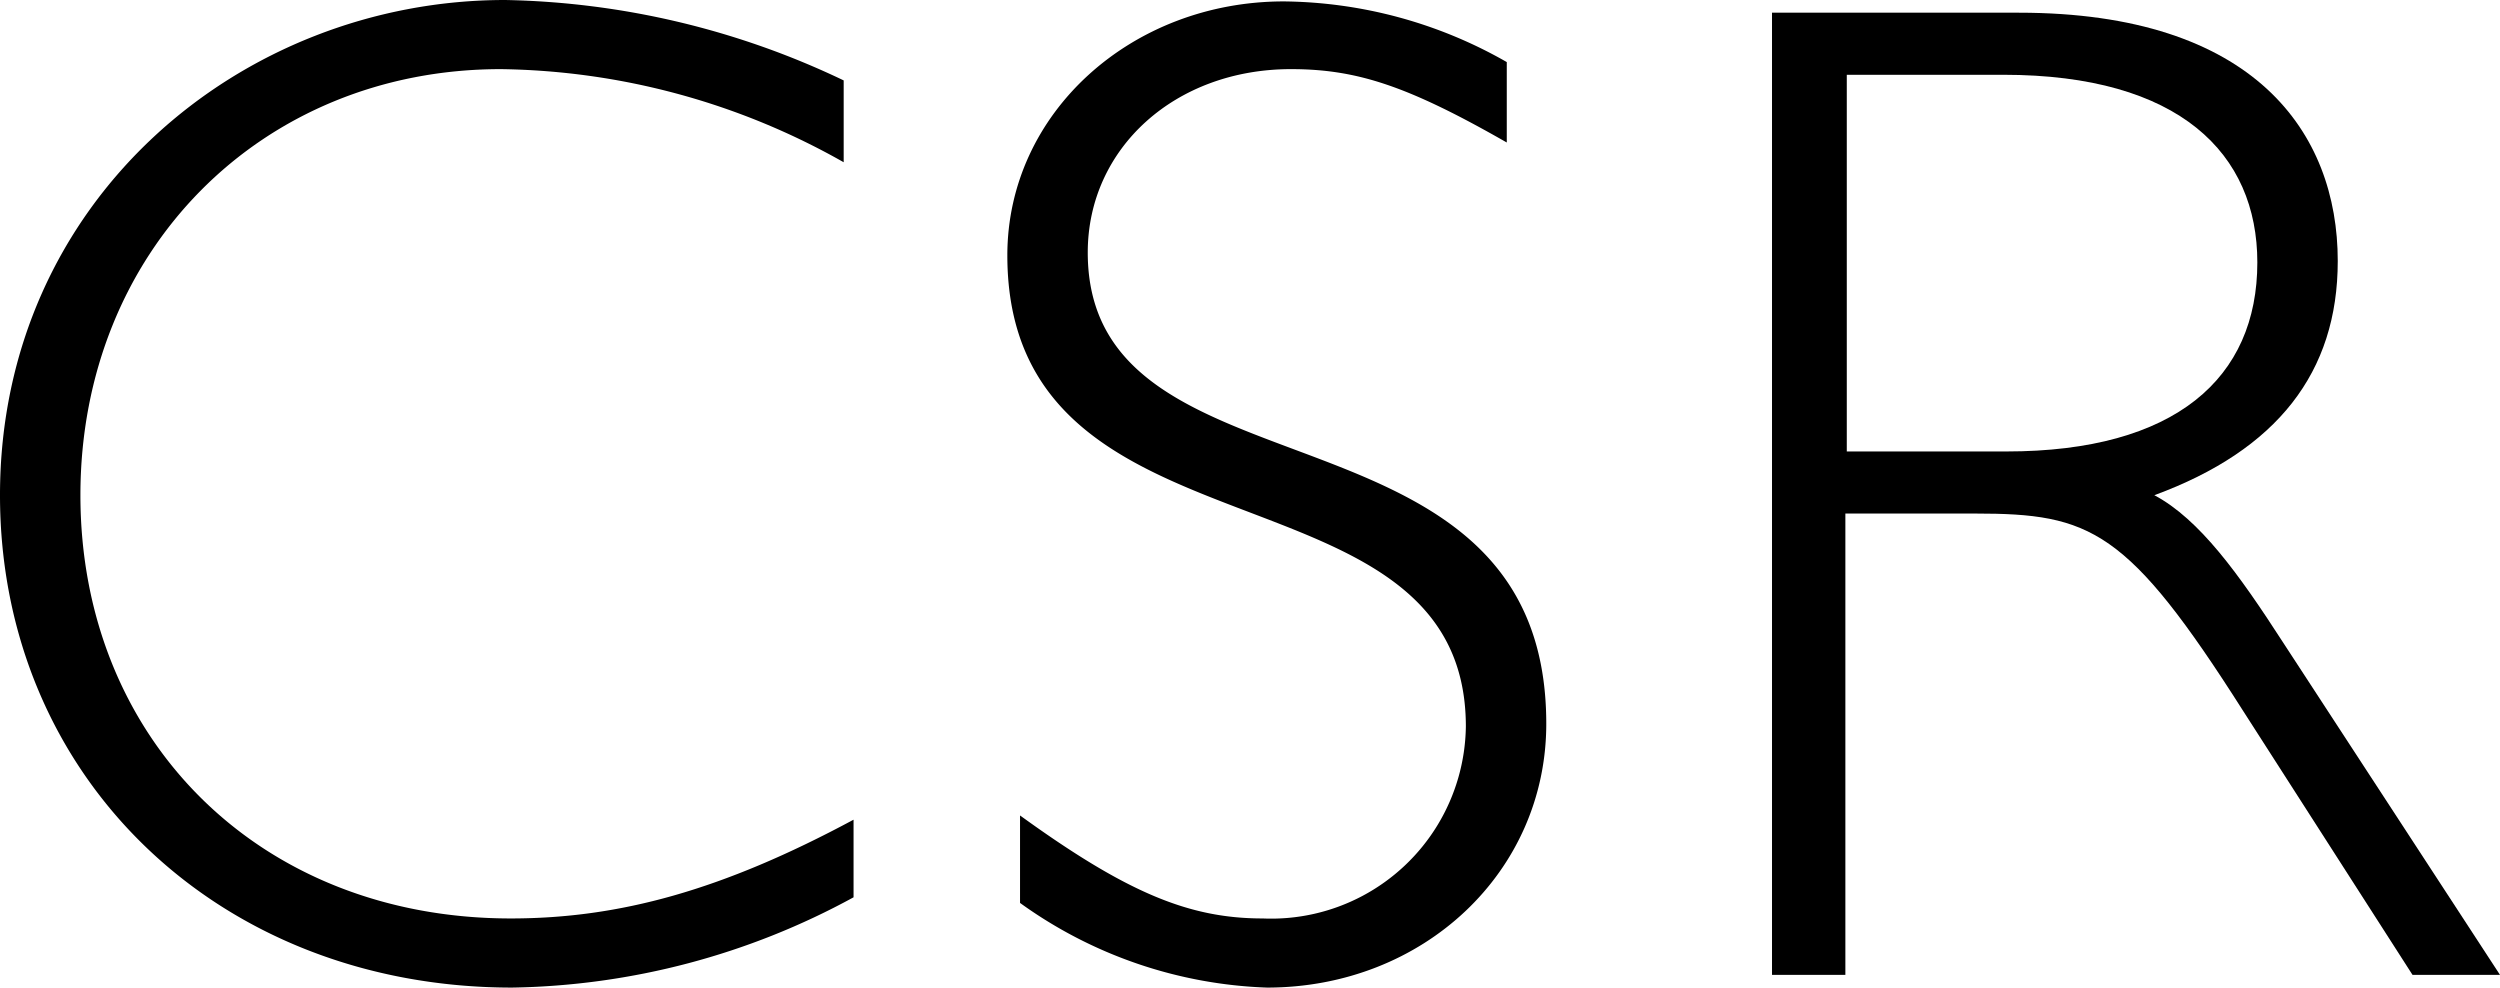 <svg xmlns="http://www.w3.org/2000/svg" width="88.6" height="35" viewBox="0 0 88.6 35"><g id="レイヤー_2" data-name="レイヤー 2"><g id="レイアウト"><path d="M29.9,5.75a25.28,25.28,0,0,0-12.15-3.3c-8.5,0-14.9,6.45-14.9,15.1s6.35,15,15.25,15c3.85,0,7.5-1,12.15-3.5V31.8A26.07,26.07,0,0,1,18.15,35C7.75,35,0,27.55,0,17.55,0,7.1,8.55,0,17.9,0a29,29,0,0,1,12,2.85Z"/><path d="M53.4,5.05c-3.5-2-5.3-2.6-7.65-2.6-4.1,0-7.2,2.8-7.2,6.5,0,9.1,16.25,4.75,16.25,16.7,0,5.25-4.35,9.35-9.9,9.35a15.88,15.88,0,0,1-8.75-3V28.9c3.8,2.75,6,3.65,8.6,3.65a6.9,6.9,0,0,0,7.2-6.8c0-9.7-16.25-5.45-16.25-16.7,0-5.05,4.4-9,9.8-9a16.21,16.21,0,0,1,7.9,2.15Z"/><path d="M71.55.45c8.35,0,11.3,4.25,11.3,8.8,0,3.95-2.15,6.7-6.5,8.3,1.6.85,3,2.8,4.55,5.2l7.7,11.8H85.5l-6-9.35c-4.1-6.45-5.4-7-9.5-7h-4.6V34.55H62.8V.45ZM65.45,16H71.1c6,0,8.9-2.6,8.9-6.7,0-3.85-2.75-6.65-9-6.65H65.45Z"/></g></g></svg>